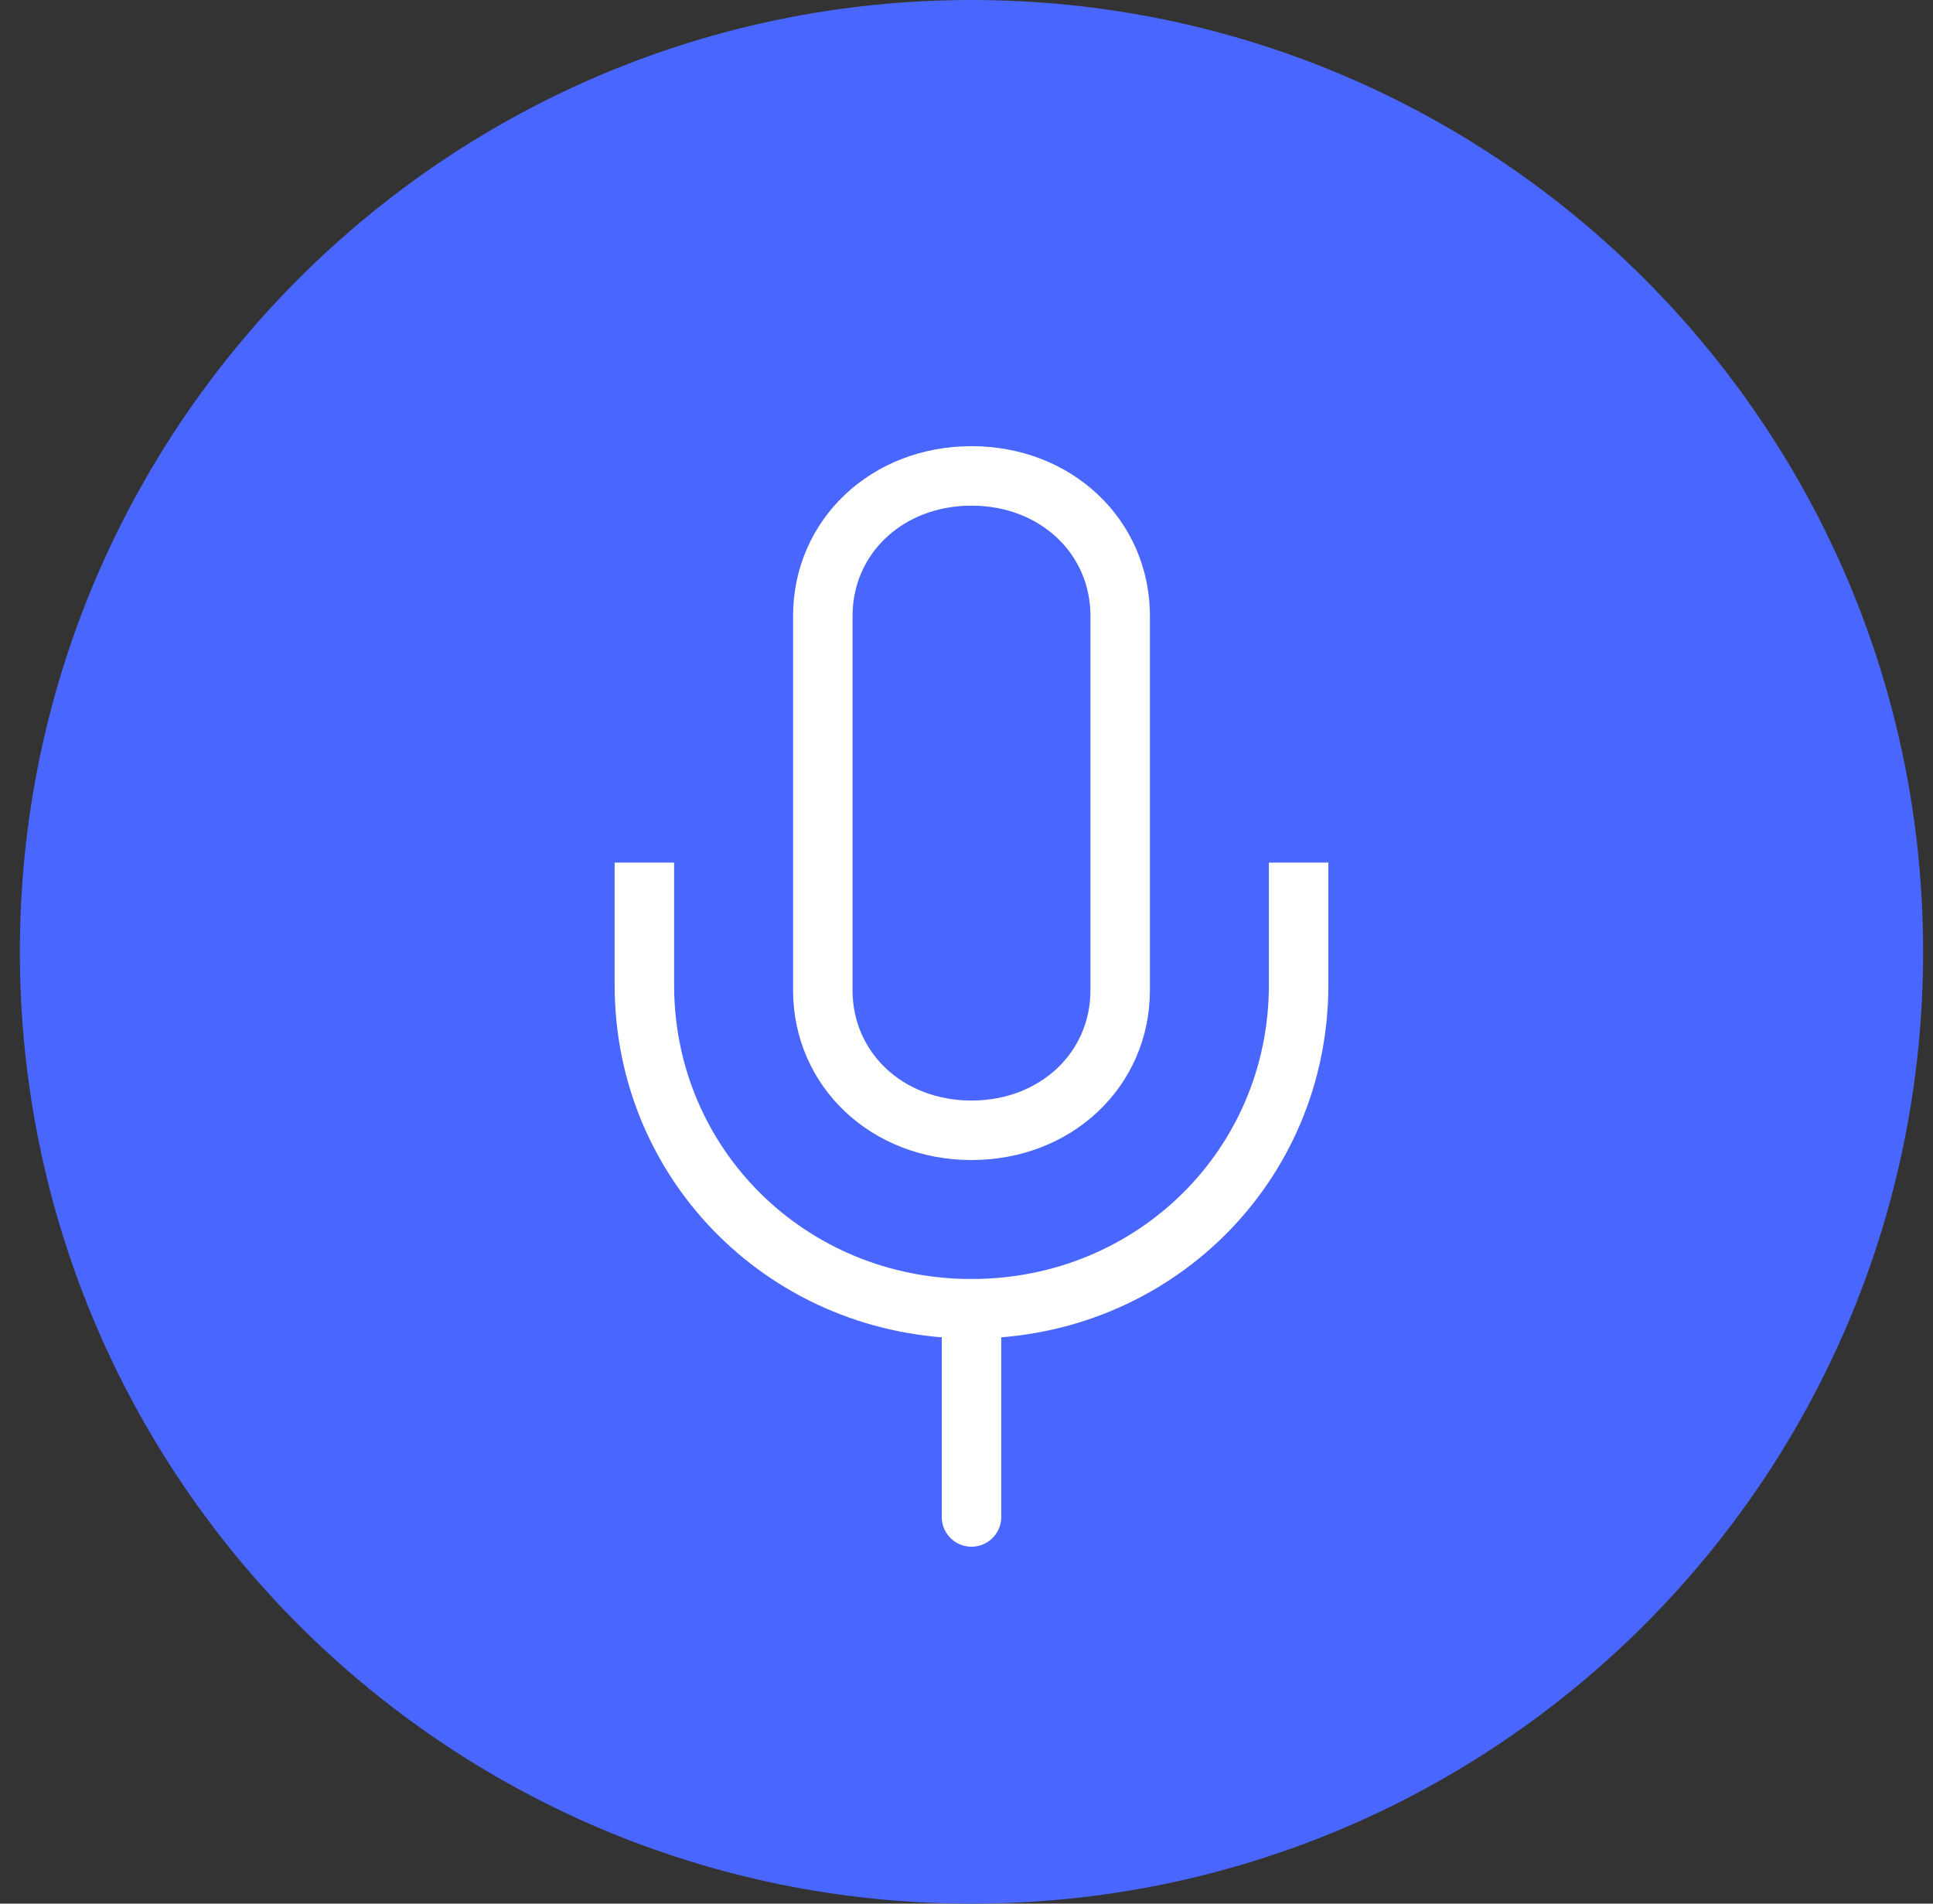 <svg width="65" height="64" viewBox="0 0 65 64" fill="none" xmlns="http://www.w3.org/2000/svg">
<rect x="0" y="0" width="65" height="64" fill="#333333" stroke="none"/>
<g clip-path="url(#clip0_35299_32919)">
<path d="M32.668 64C50.341 64 64.668 49.673 64.668 32C64.668 14.327 50.341 0 32.668 0C14.995 0 0.668 14.327 0.668 32C0.668 49.673 14.995 64 32.668 64Z" fill="#4966FF"/>
<path d="M32.668 16C29.831 16 27.668 18.039 27.668 20.713V33.287C27.668 35.961 29.831 38 32.668 38C35.505 38 37.668 35.961 37.668 33.287V20.713C37.668 18.039 35.505 16 32.668 16Z" stroke="white" stroke-width="2" stroke-linecap="round" stroke-linejoin="round"/>
<path d="M43.668 30V33.115C43.668 39.182 38.799 44 32.668 44C26.537 44 21.668 39.182 21.668 33.115V30" stroke="white" stroke-width="2" stroke-linecap="square" stroke-linejoin="round"/>
<path d="M32.668 44V51" stroke="white" stroke-width="2" stroke-linecap="round" stroke-linejoin="round"/>
</g>
<defs>
<clipPath id="clip0_35299_32919">
<rect width="64" height="64" fill="white" transform="translate(0.668)"/>
</clipPath>
</defs>
</svg>
